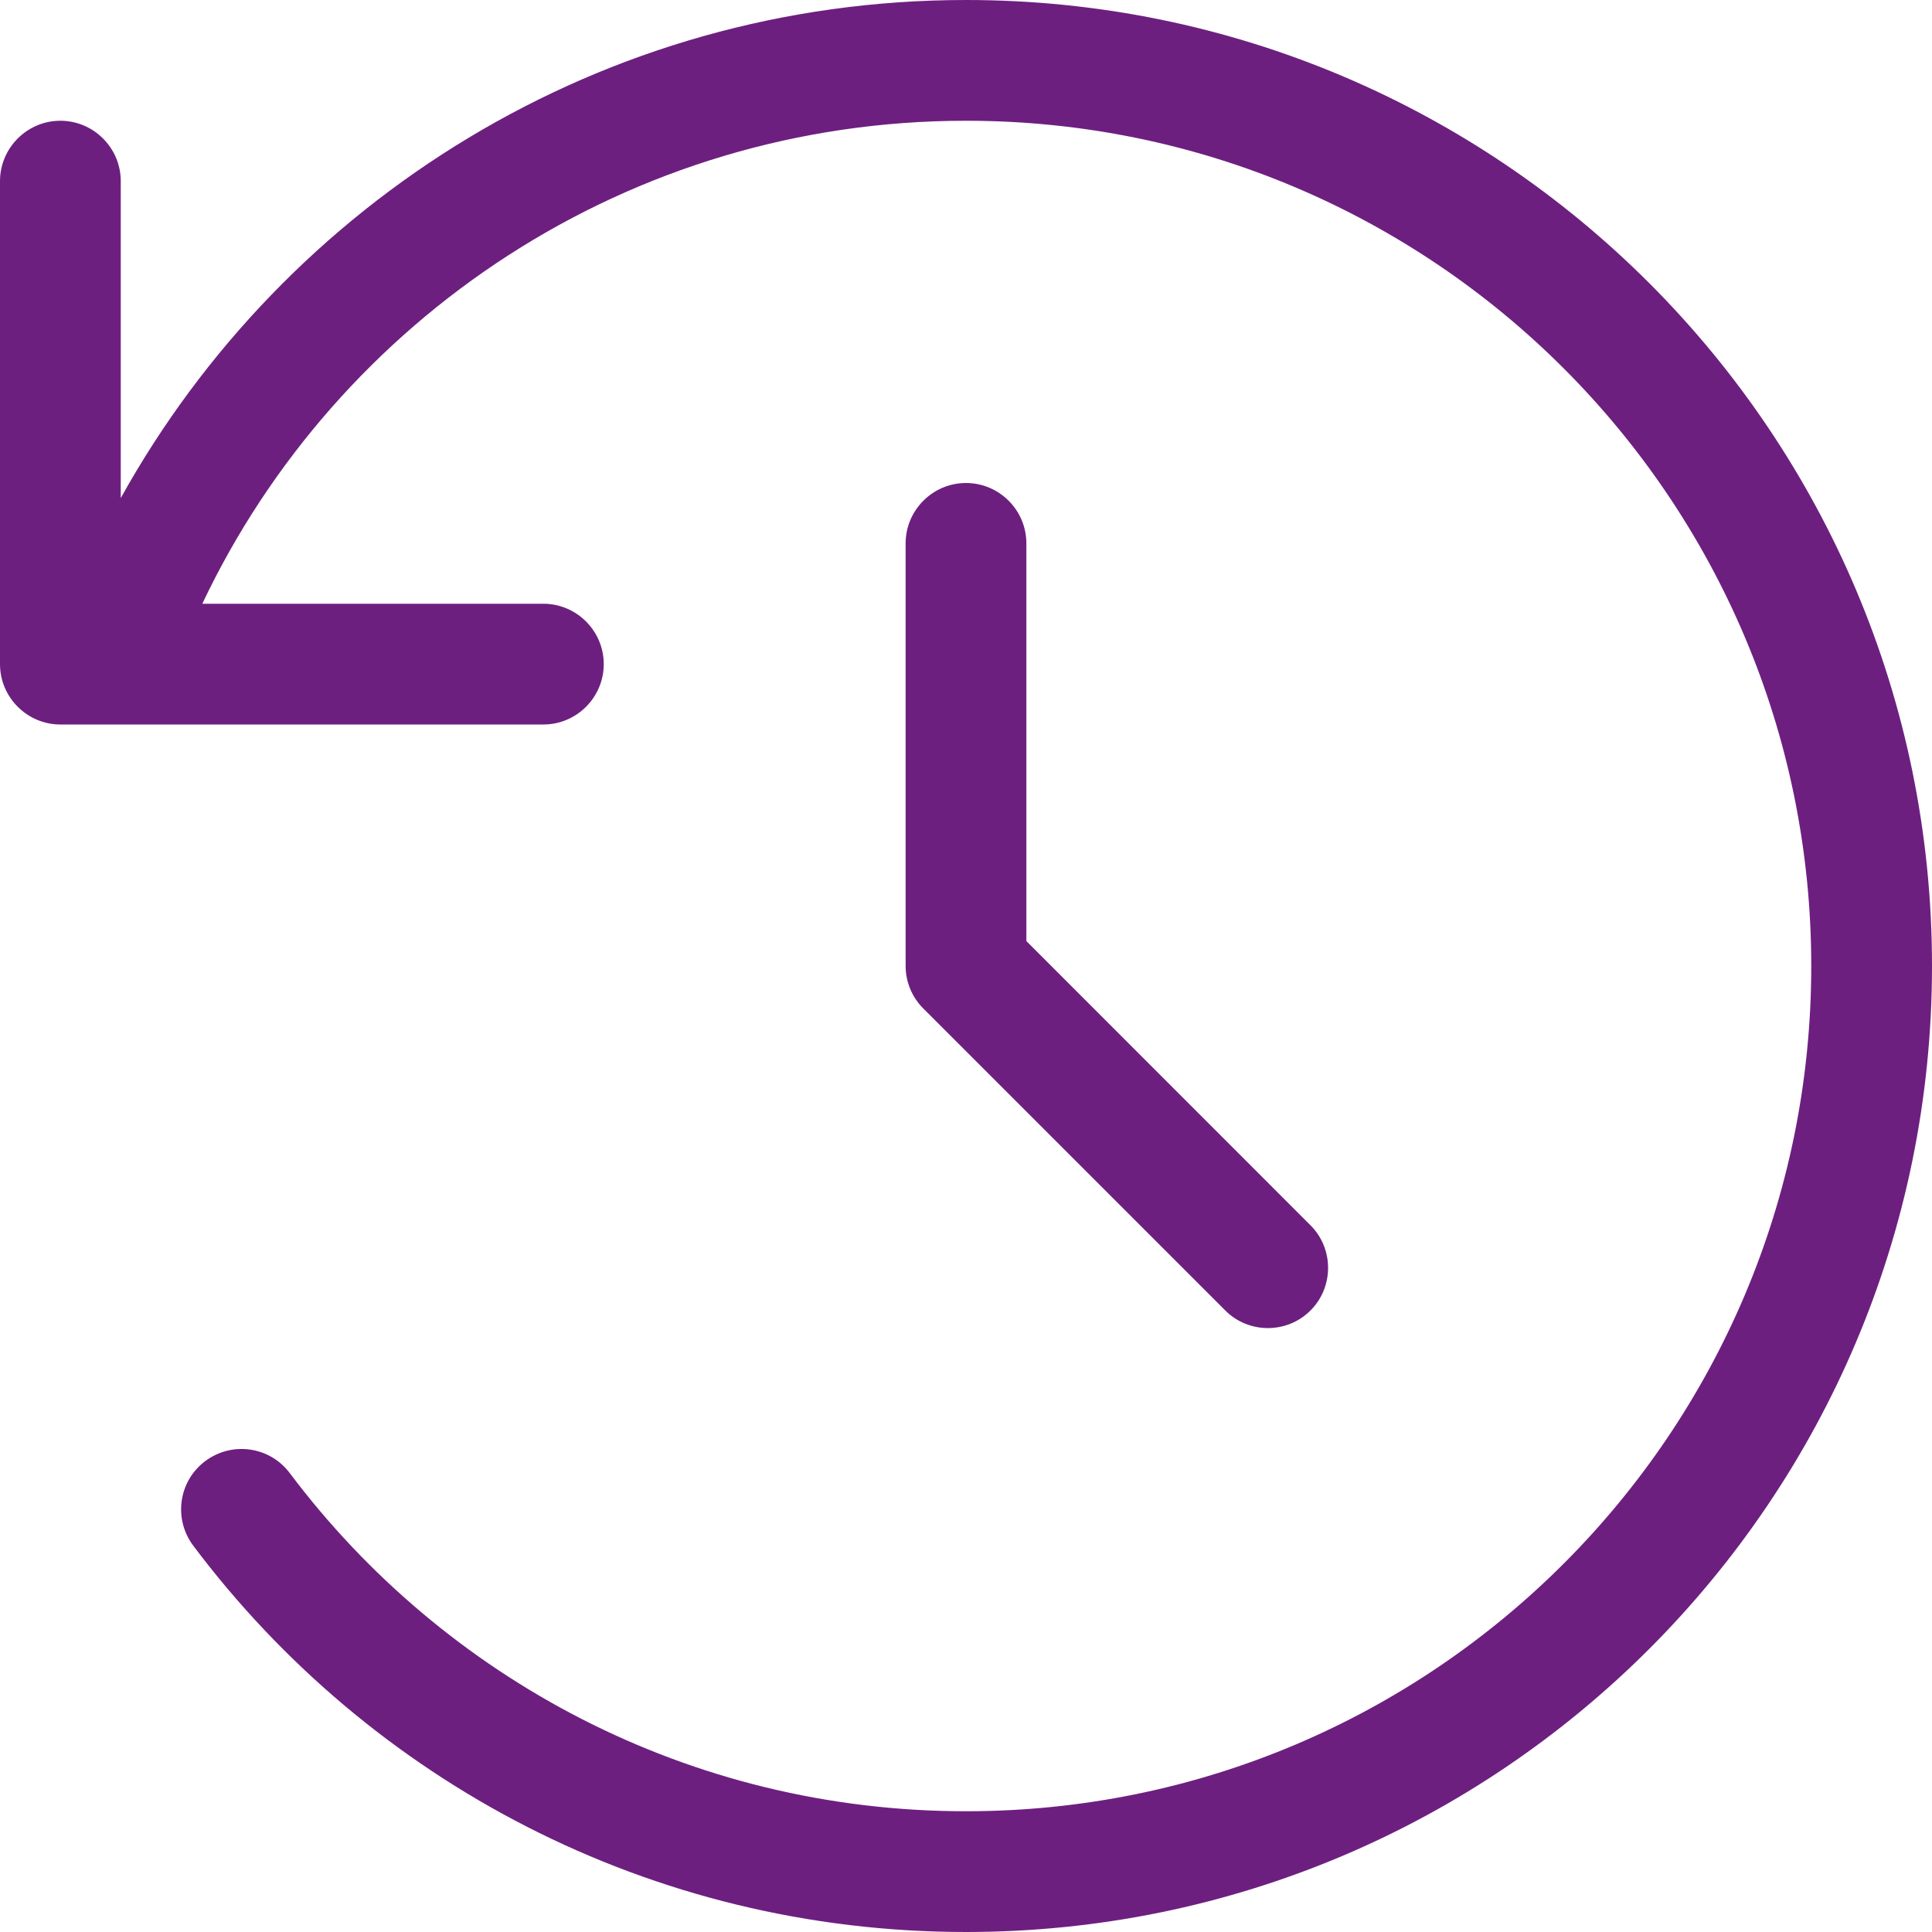 <svg width="20" height="20" viewBox="0 0 20 20" fill="none" xmlns="http://www.w3.org/2000/svg">
<path d="M1.25 5.156V1.875C1.25 1.531 0.969 1.25 0.625 1.25C0.281 1.25 0 1.531 0 1.875V6.875C0 7.219 0.281 7.5 0.625 7.5H5.625C5.969 7.5 6.25 7.219 6.25 6.875C6.25 6.531 5.969 6.25 5.625 6.25H2.094C3.496 3.293 6.512 1.25 10 1.25C14.832 1.25 18.75 5.168 18.75 10C18.75 14.832 14.832 18.75 10 18.75C7.137 18.75 4.598 17.375 3 15.25C2.793 14.973 2.402 14.918 2.125 15.125C1.848 15.332 1.793 15.723 2 16C3.824 18.43 6.727 20 10 20C15.523 20 20 15.523 20 10C20 4.477 15.523 0 10 0C6.234 0 2.957 2.082 1.25 5.156ZM10 5C9.656 5 9.375 5.281 9.375 5.625V10C9.375 10.164 9.441 10.324 9.559 10.441L12.684 13.566C12.926 13.809 13.324 13.809 13.566 13.566C13.809 13.324 13.809 12.926 13.566 12.684L10.625 9.742V5.625C10.625 5.281 10.344 5 10 5Z" fill="#6D1F80"/>
</svg>
